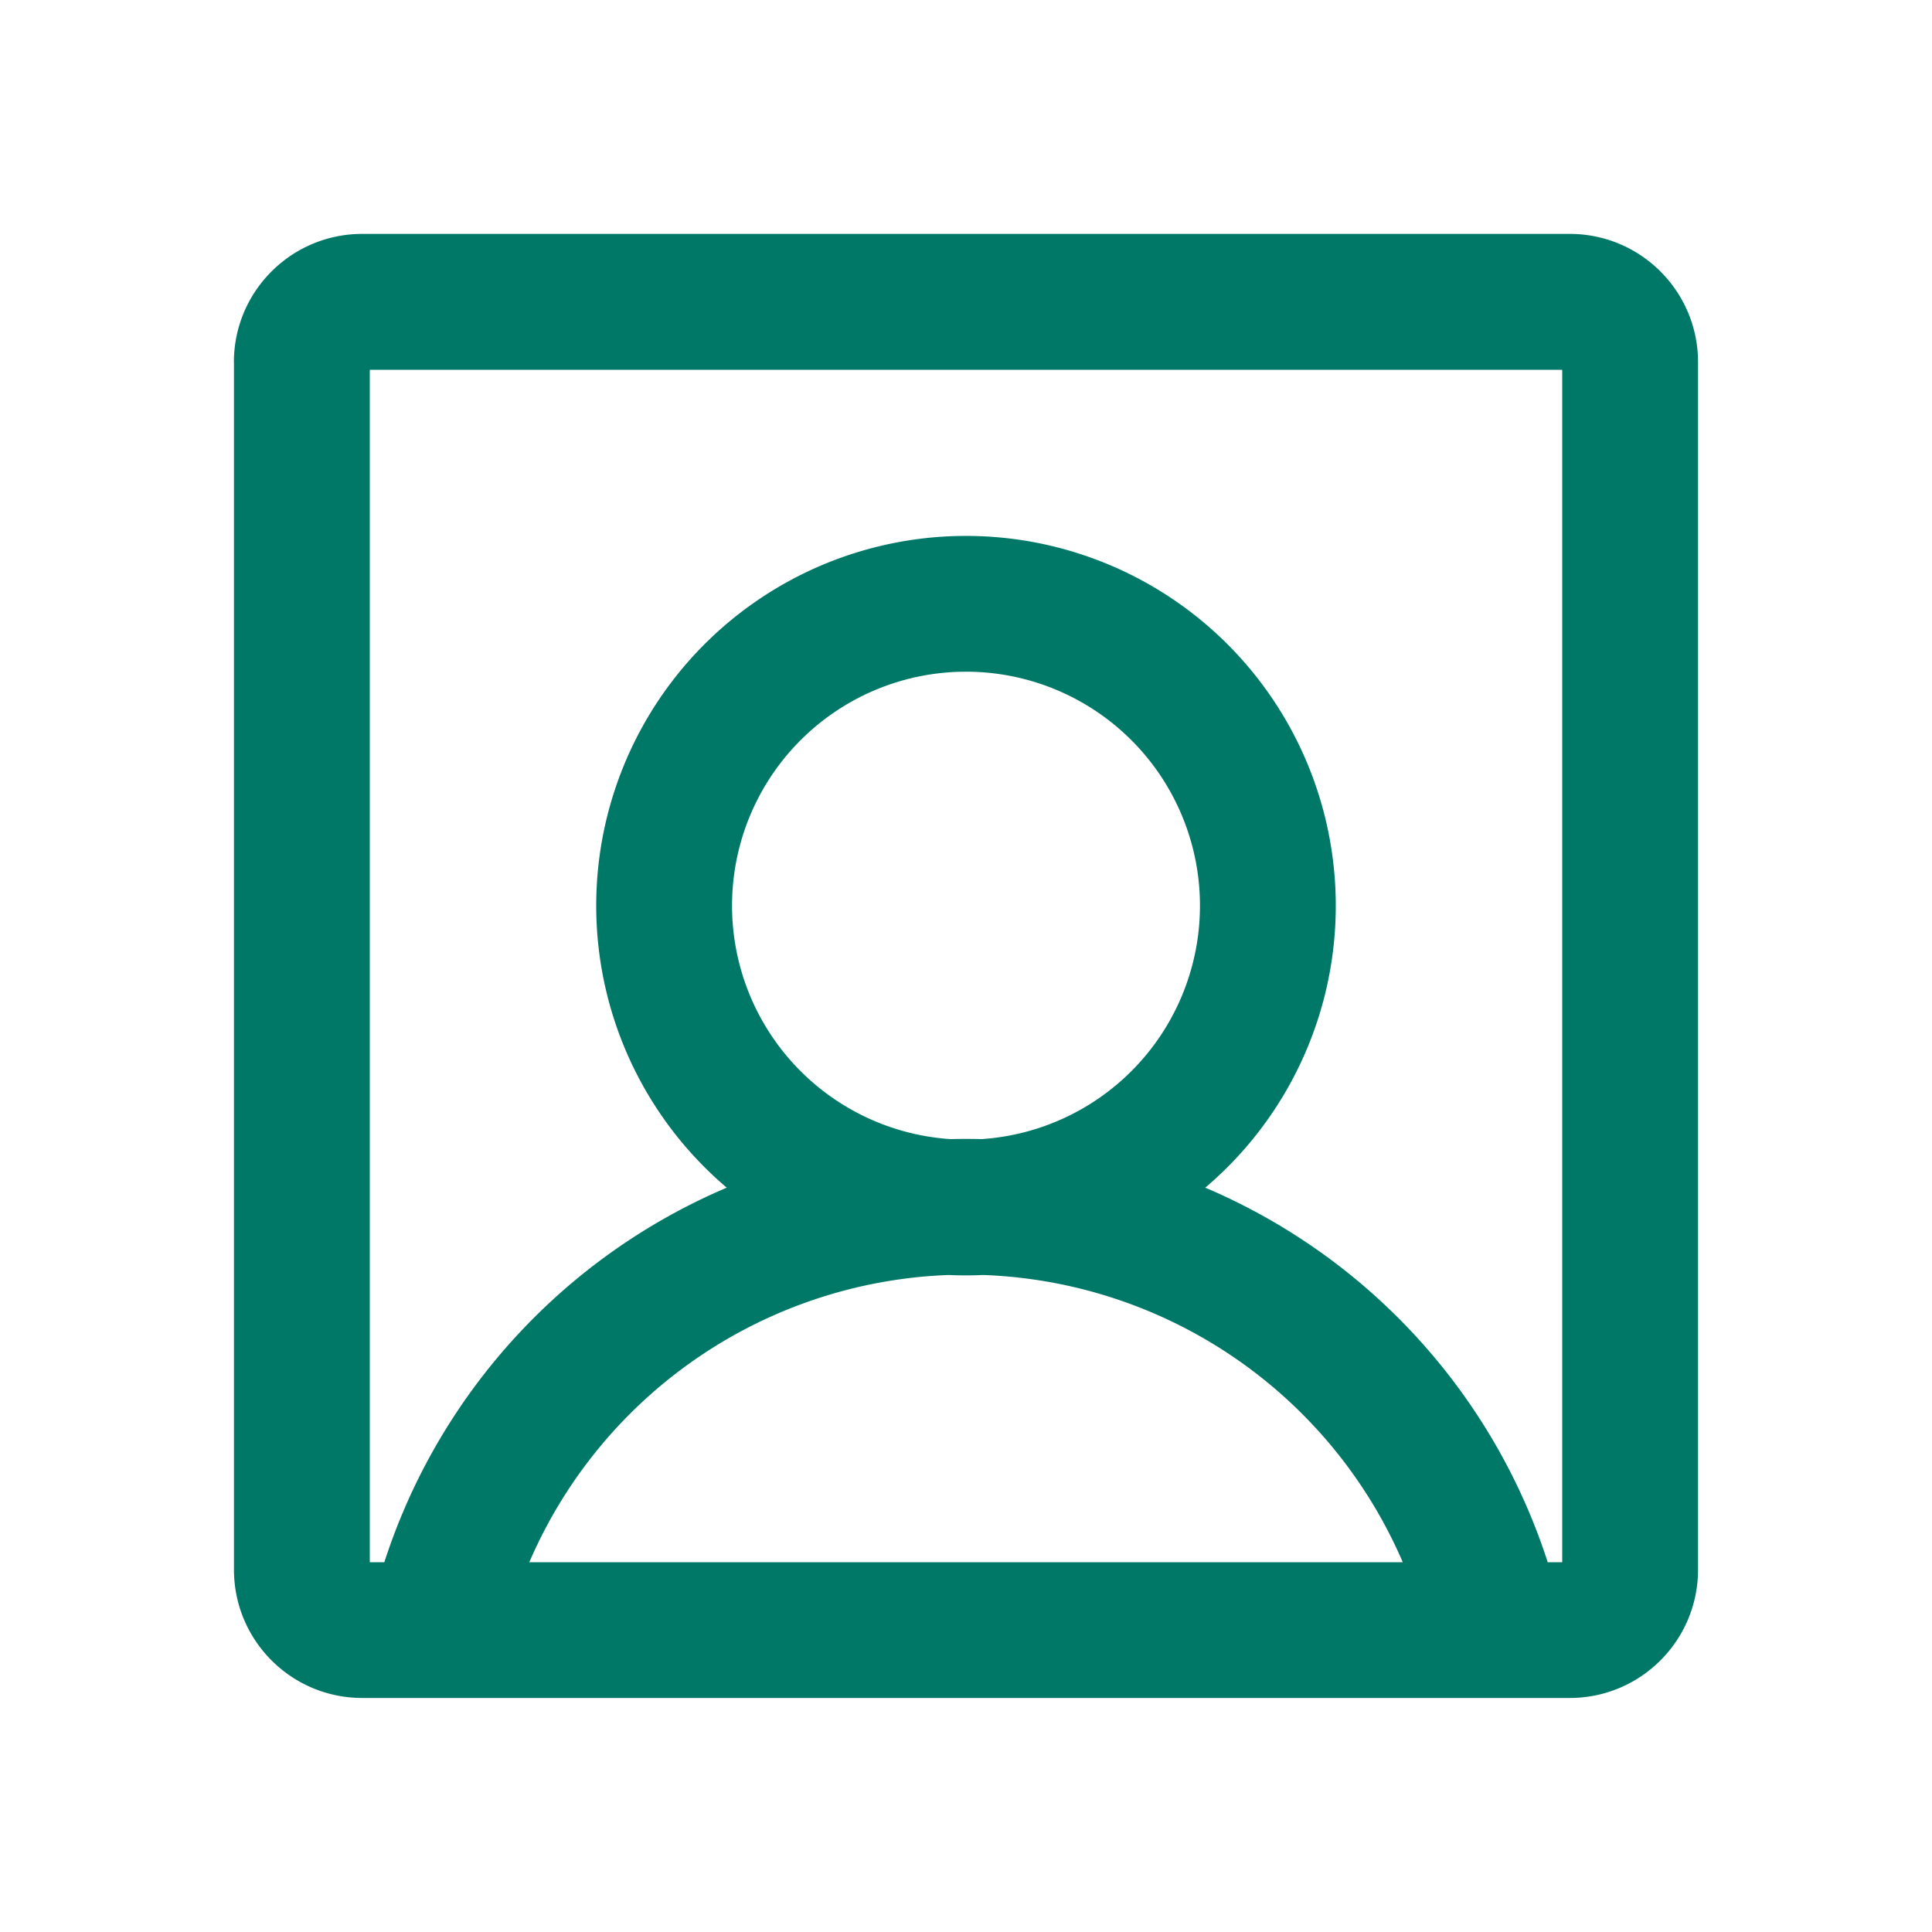 <svg xmlns="http://www.w3.org/2000/svg" width="30" height="30" fill="none"><path fill="#007867" fill-rule="evenodd" d="M5.742 5.742v18.516h.226a9.493 9.493 0 0 1 5.317-5.816 5.742 5.742 0 1 1 7.43 0 9.49 9.49 0 0 1 5.318 5.816h.225V5.742H5.742zm16.04 18.516a7.383 7.383 0 0 0-6.514-4.46 5.808 5.808 0 0 1-.536 0 7.383 7.383 0 0 0-6.513 4.46h13.563zm-6.54-6.57a3.633 3.633 0 1 0-.484 0 9.751 9.751 0 0 1 .484 0zM3.632 5.624c0-1.1.893-1.992 1.993-1.992h18.75c1.1 0 1.992.892 1.992 1.992v18.75c0 1.1-.892 1.992-1.992 1.992H5.625c-1.1 0-1.992-.892-1.992-1.992V5.625z" clip-rule="evenodd"/></svg>